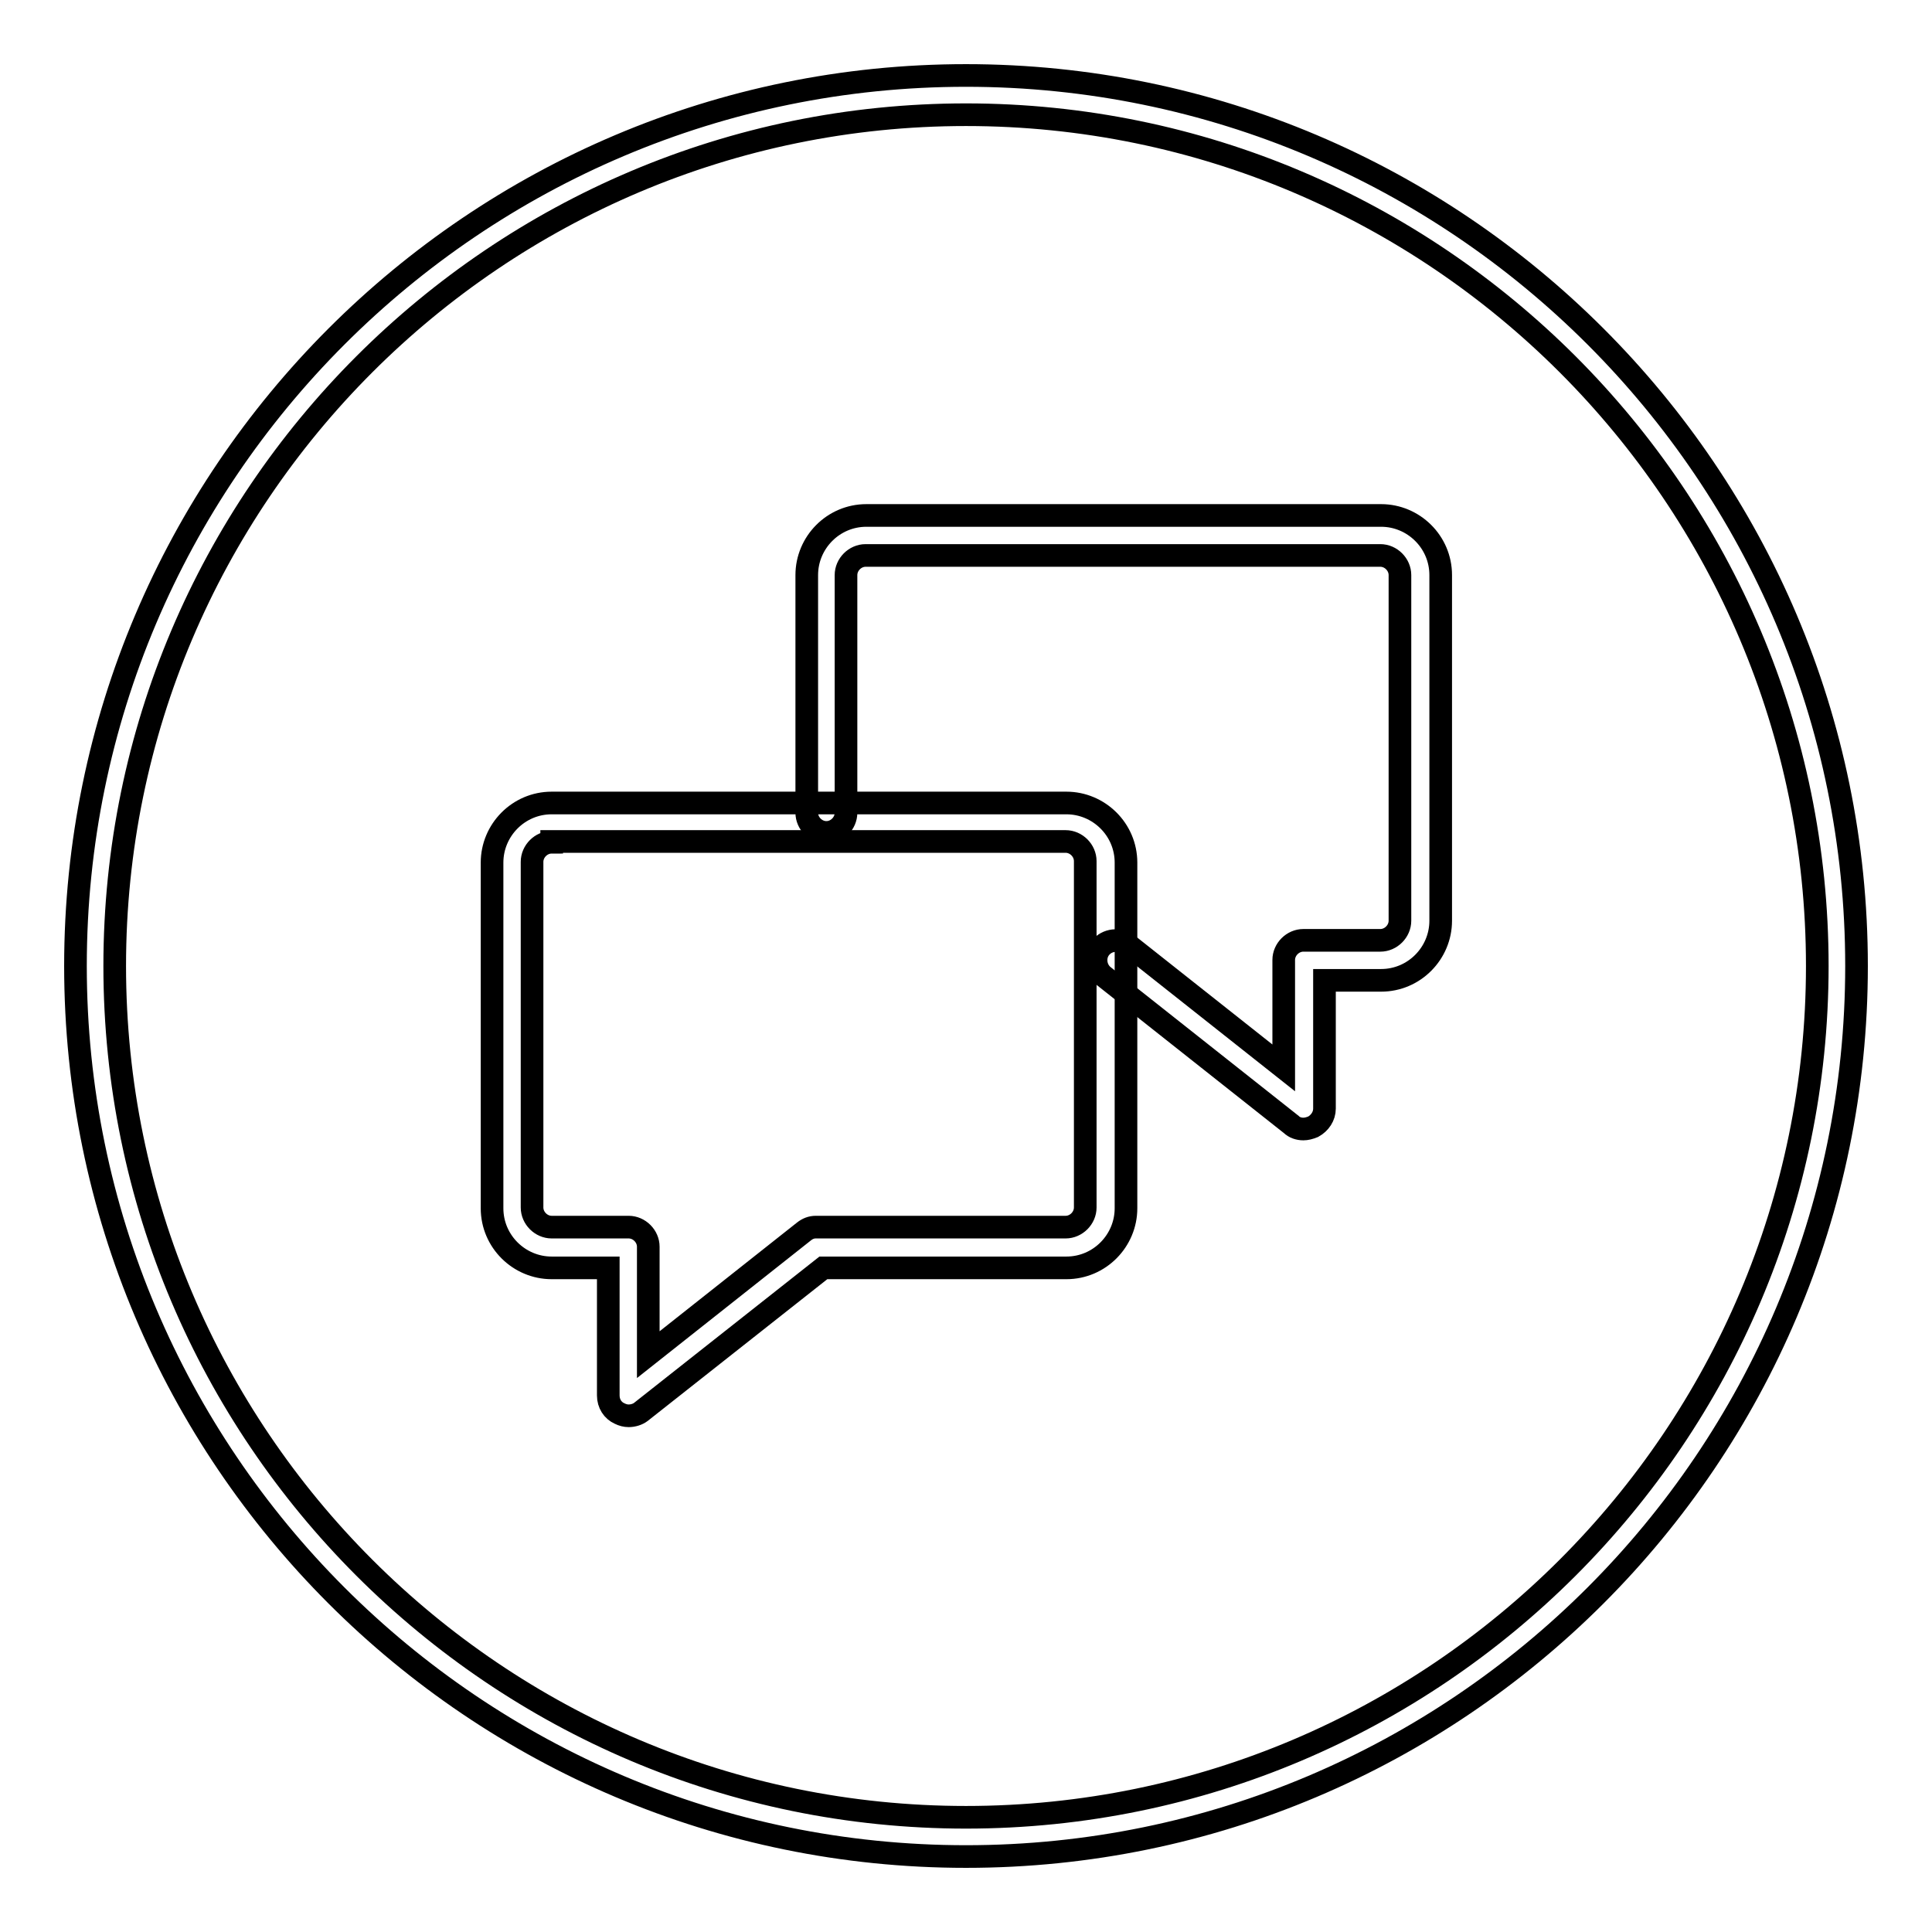 <?xml version="1.0" encoding="utf-8"?>
<!-- Svg Vector Icons : http://www.onlinewebfonts.com/icon -->
<!DOCTYPE svg PUBLIC "-//W3C//DTD SVG 1.1//EN" "http://www.w3.org/Graphics/SVG/1.1/DTD/svg11.dtd">
<svg version="1.1" xmlns="http://www.w3.org/2000/svg" xmlns:xlink="http://www.w3.org/1999/xlink" x="0px" y="0px" viewBox="0 0 256 256" enable-background="new 0 0 256 256" xml:space="preserve">
<g><g><path stroke-width="3" fill-opacity="0" stroke="#000000"  d="M128,246c-65.1,0-118-52.9-118-118C10,62.9,62.9,10,128,10c65.1,0,118,52.9,118,118C246,193.1,193.1,246,128,246L128,246z M128,15.2C65.8,15.2,15.2,65.8,15.2,128c0,62.2,50.6,112.8,112.8,112.8c62.2,0,112.8-50.6,112.8-112.8C240.8,65.8,190.2,15.2,128,15.2L128,15.2z"/><path stroke-width="3" fill-opacity="0" stroke="#000000"  d="M83.3,187.6c-0.4,0-0.8-0.1-1.2-0.3c-0.9-0.4-1.5-1.3-1.5-2.4V168h-7.5c-4.3,0-7.9-3.5-7.9-7.9v-45.8c0-4.3,3.5-7.9,7.9-7.9h68.2c4.3,0,7.9,3.5,7.9,7.9v45.8c0,4.3-3.5,7.9-7.9,7.9h-32.2l-24.2,19.1C84.5,187.4,83.9,187.6,83.3,187.6L83.3,187.6z M73.1,111.6c-1.4,0-2.6,1.2-2.6,2.6v45.8c0,1.4,1.2,2.6,2.6,2.6h10.2c1.4,0,2.6,1.2,2.6,2.6v14.3l20.6-16.3c0.5-0.4,1-0.6,1.6-0.6h33.1c1.4,0,2.6-1.2,2.6-2.6v-45.9c0-1.4-1.2-2.6-2.6-2.6H73.1L73.1,111.6z"/><path stroke-width="3" fill-opacity="0" stroke="#000000"  d="M172.7,149.6c-0.6,0-1.2-0.2-1.6-0.6l-24.9-19.7c-1.1-0.9-1.3-2.6-0.4-3.7c0.9-1.1,2.5-1.3,3.7-0.4l20.6,16.3v-14.3c0-1.4,1.2-2.6,2.6-2.6h10.2c1.4,0,2.6-1.2,2.6-2.6V76.2c0-1.4-1.2-2.6-2.6-2.6h-68.2c-1.4,0-2.6,1.2-2.6,2.6v31.5c0,1.4-1.2,2.6-2.6,2.6c-1.4,0-2.6-1.2-2.6-2.6V76.2c0-4.3,3.5-7.9,7.9-7.9h68.2c4.3,0,7.9,3.5,7.9,7.9v45.8c0,4.3-3.5,7.9-7.9,7.9h-7.5v17c0,1-0.6,1.9-1.5,2.4C173.5,149.5,173.1,149.6,172.7,149.6L172.7,149.6z"/></g></g>
</svg>